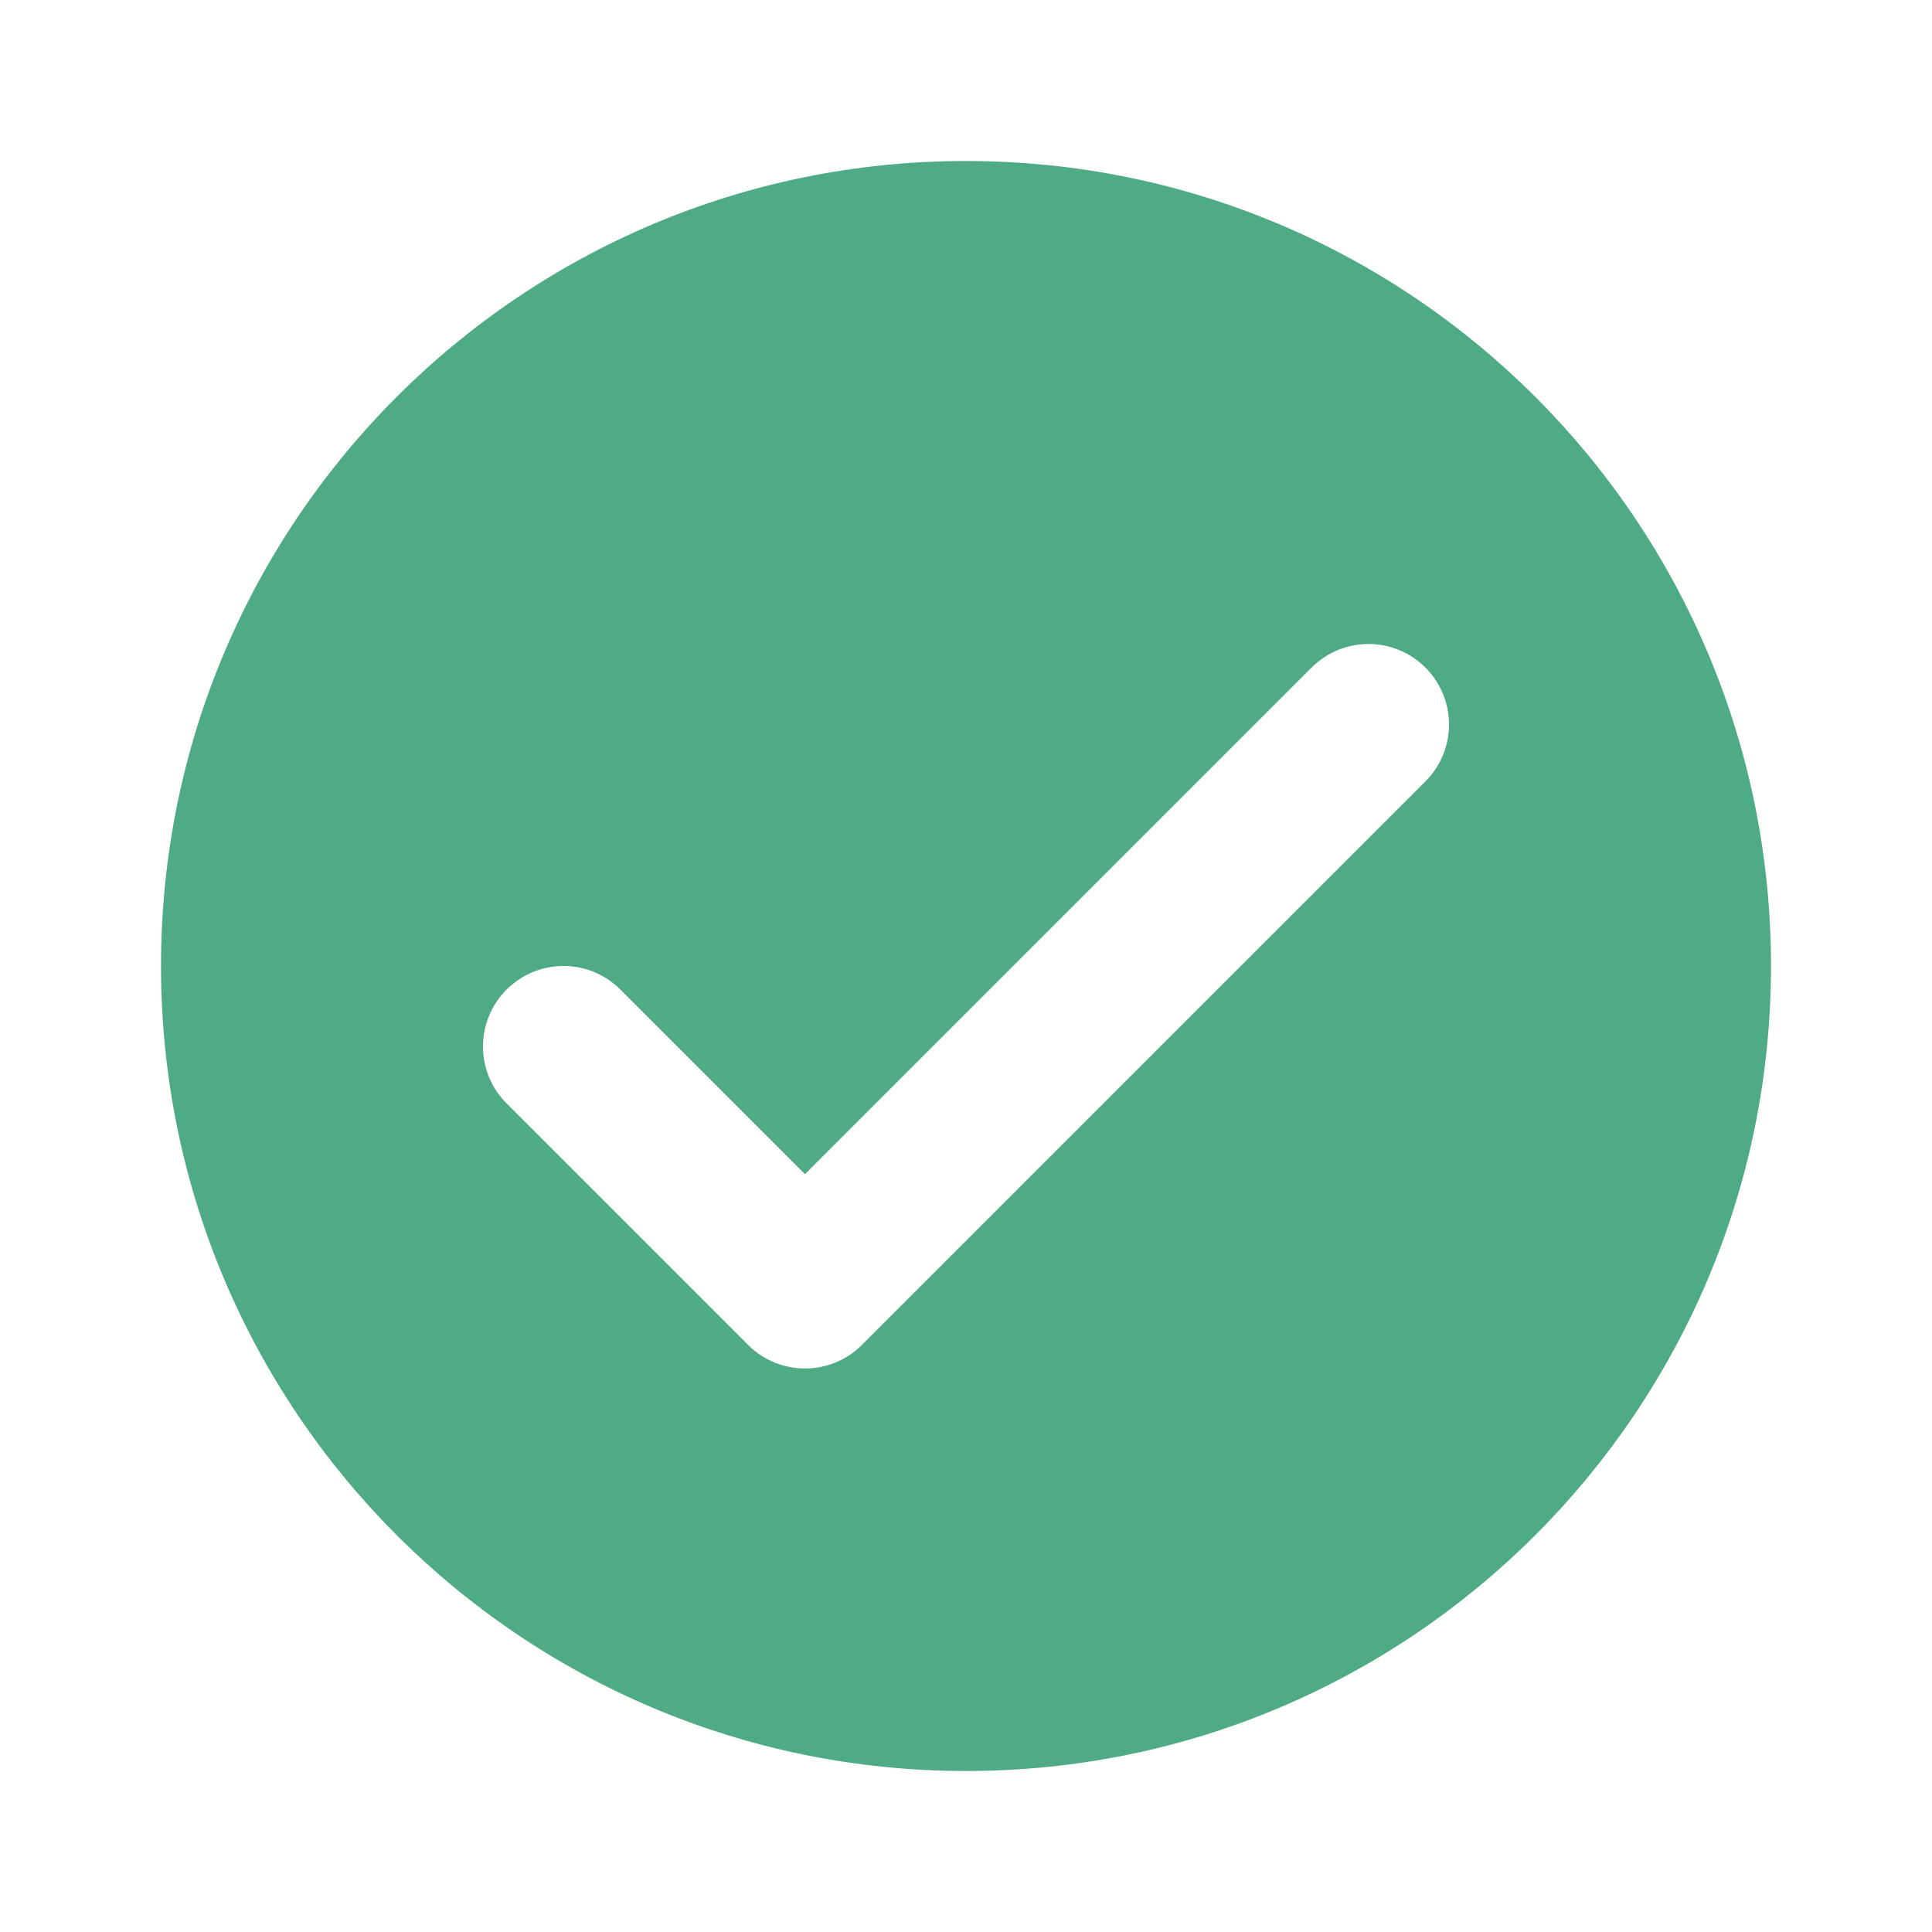 <svg width="24" height="24" viewBox="0 0 24 24" fill="none" xmlns="http://www.w3.org/2000/svg">
<path fill-rule="evenodd" clip-rule="evenodd" d="M12 2C6.477 2 2 6.477 2 12C2 17.523 6.477 22 12 22C17.523 22 22 17.523 22 12C22 6.477 17.523 2 12 2ZM17.707 9.707L10.707 16.707C10.512 16.902 10.256 17 10 17C9.744 17 9.488 16.902 9.293 16.707L6.293 13.707C5.902 13.316 5.902 12.684 6.293 12.293C6.684 11.902 7.316 11.902 7.707 12.293L10 14.586L16.293 8.293C16.684 7.902 17.316 7.902 17.707 8.293C18.098 8.684 18.098 9.316 17.707 9.707Z" fill="#4EAB85"/>
</svg>
